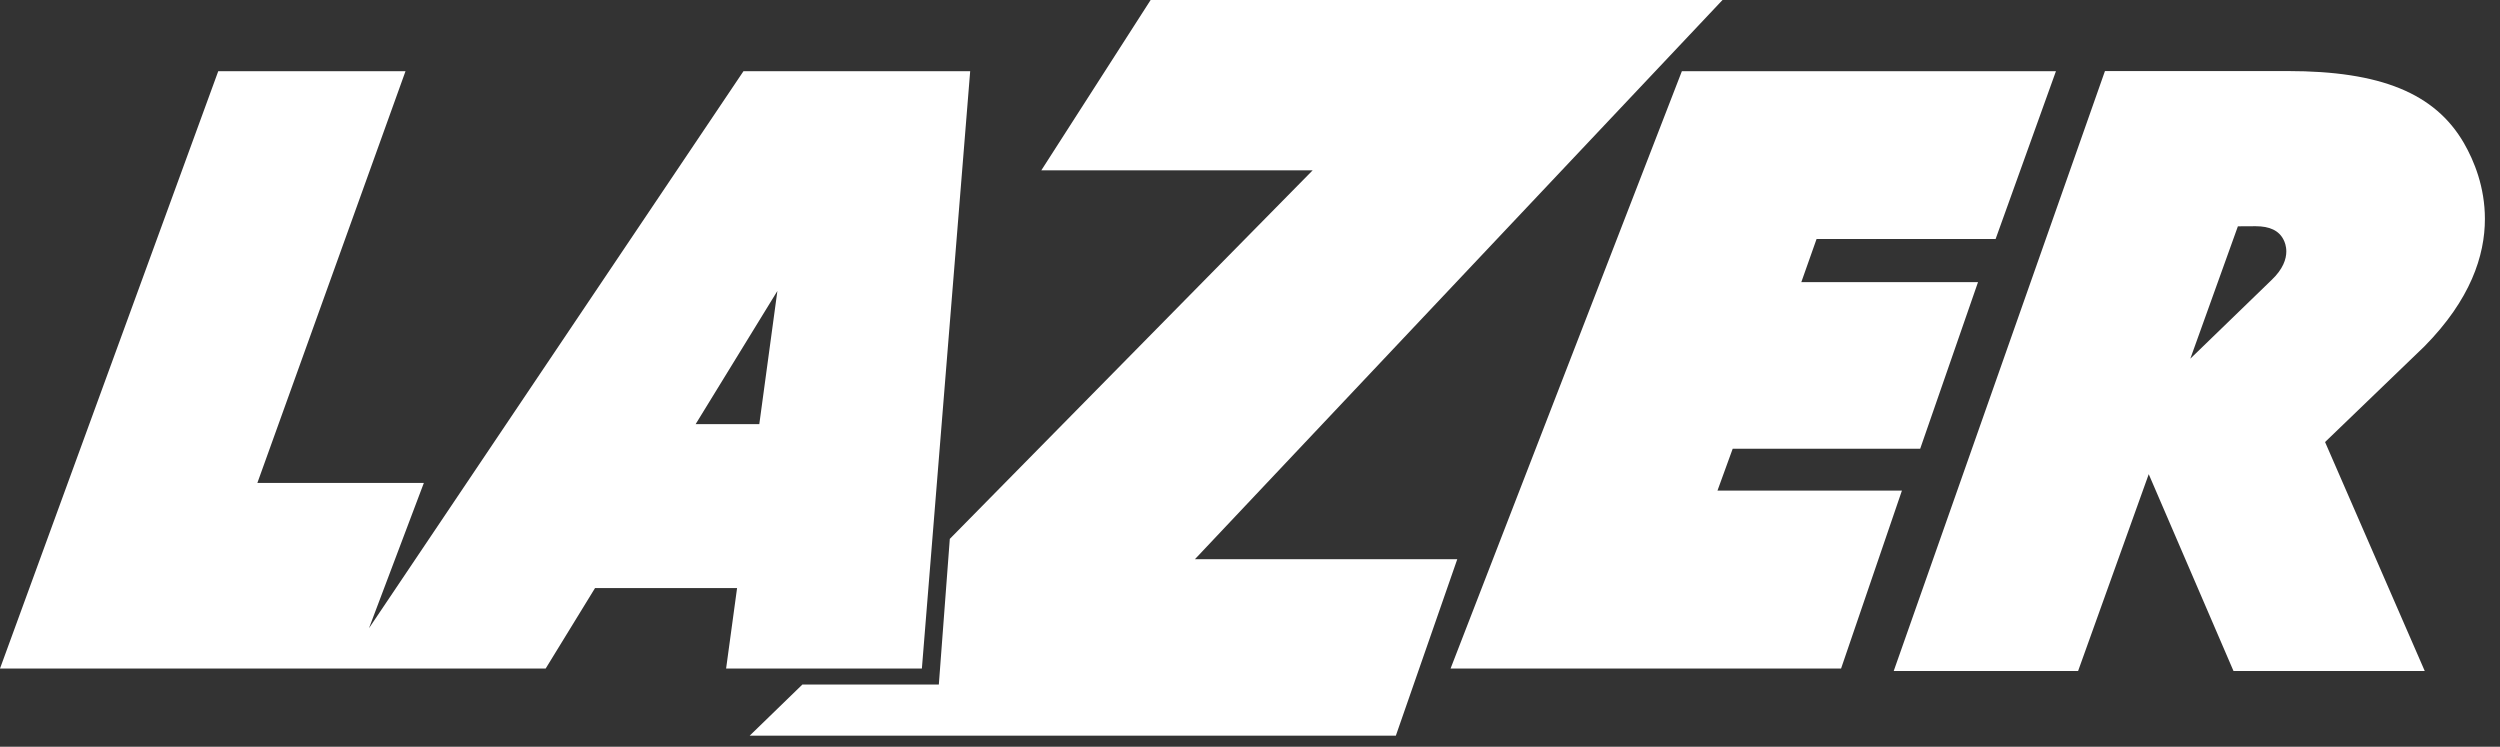 <?xml version="1.0" encoding="UTF-8"?>
<svg width="154px" height="46px" viewBox="0 0 154 46" version="1.1" xmlns="http://www.w3.org/2000/svg" xmlns:xlink="http://www.w3.org/1999/xlink">
    <rect x="0" y="0" width="154" height="46" fill="#333333" stroke="none"/>
    <title>Fill 1</title>
    <g id="Symbols" stroke="none" stroke-width="1" fill="none" fill-rule="evenodd">
        <g id="HEADER-MENU-transparant" transform="translate(-156, -47)" fill="#FFFFFF">
            <path d="M203.887,64.923 L203.887,64.923 L202.773,73.127 L198.851,73.127 L203.887,64.923 Z M201.799,51.384 L215.763,51.384 L212.788,88.182 L200.728,88.182 L201.404,83.224 L192.655,83.224 L189.613,88.182 L156,88.182 L169.445,51.384 L180.98,51.384 L171.853,76.75 L182.109,76.75 L178.728,85.702 L201.799,51.384 Z M259.604,51.384 L282.647,51.384 L278.929,61.724 L267.9,61.724 L266.961,64.379 L277.846,64.379 L274.283,74.644 L262.733,74.644 L261.796,77.222 L273.158,77.222 L269.41,88.182 L245.355,88.182 L259.604,51.384 Z M293.854,60.941 L293.854,60.941 L294.945,60.935 C295.821,60.935 296.389,61.207 296.67,61.774 C296.733,61.894 296.837,62.147 296.837,62.489 C296.837,62.951 296.645,63.575 295.915,64.262 L290.924,69.095 L293.854,60.941 Z M285.665,51.377 L285.665,51.377 L272.652,88.335 L284.01,88.335 L288.362,76.209 L293.584,88.335 L305.365,88.335 L299.224,74.23 L305.346,68.335 C308.185,65.456 309.07,62.747 309.07,60.486 C309.07,58.528 308.41,56.91 307.775,55.81 L307.775,55.809 C305.992,52.742 302.647,51.377 296.926,51.377 L285.665,51.377 Z M226.879,47 L220.145,57.492 L236.86,57.492 L214.508,80.196 L213.832,89.169 L205.425,89.169 L202.182,92.316 L241.985,92.316 L245.768,81.447 L229.607,81.447 L262.107,47 L226.879,47 Z" id="Fill-1"></path>
        </g>
    </g>
</svg>